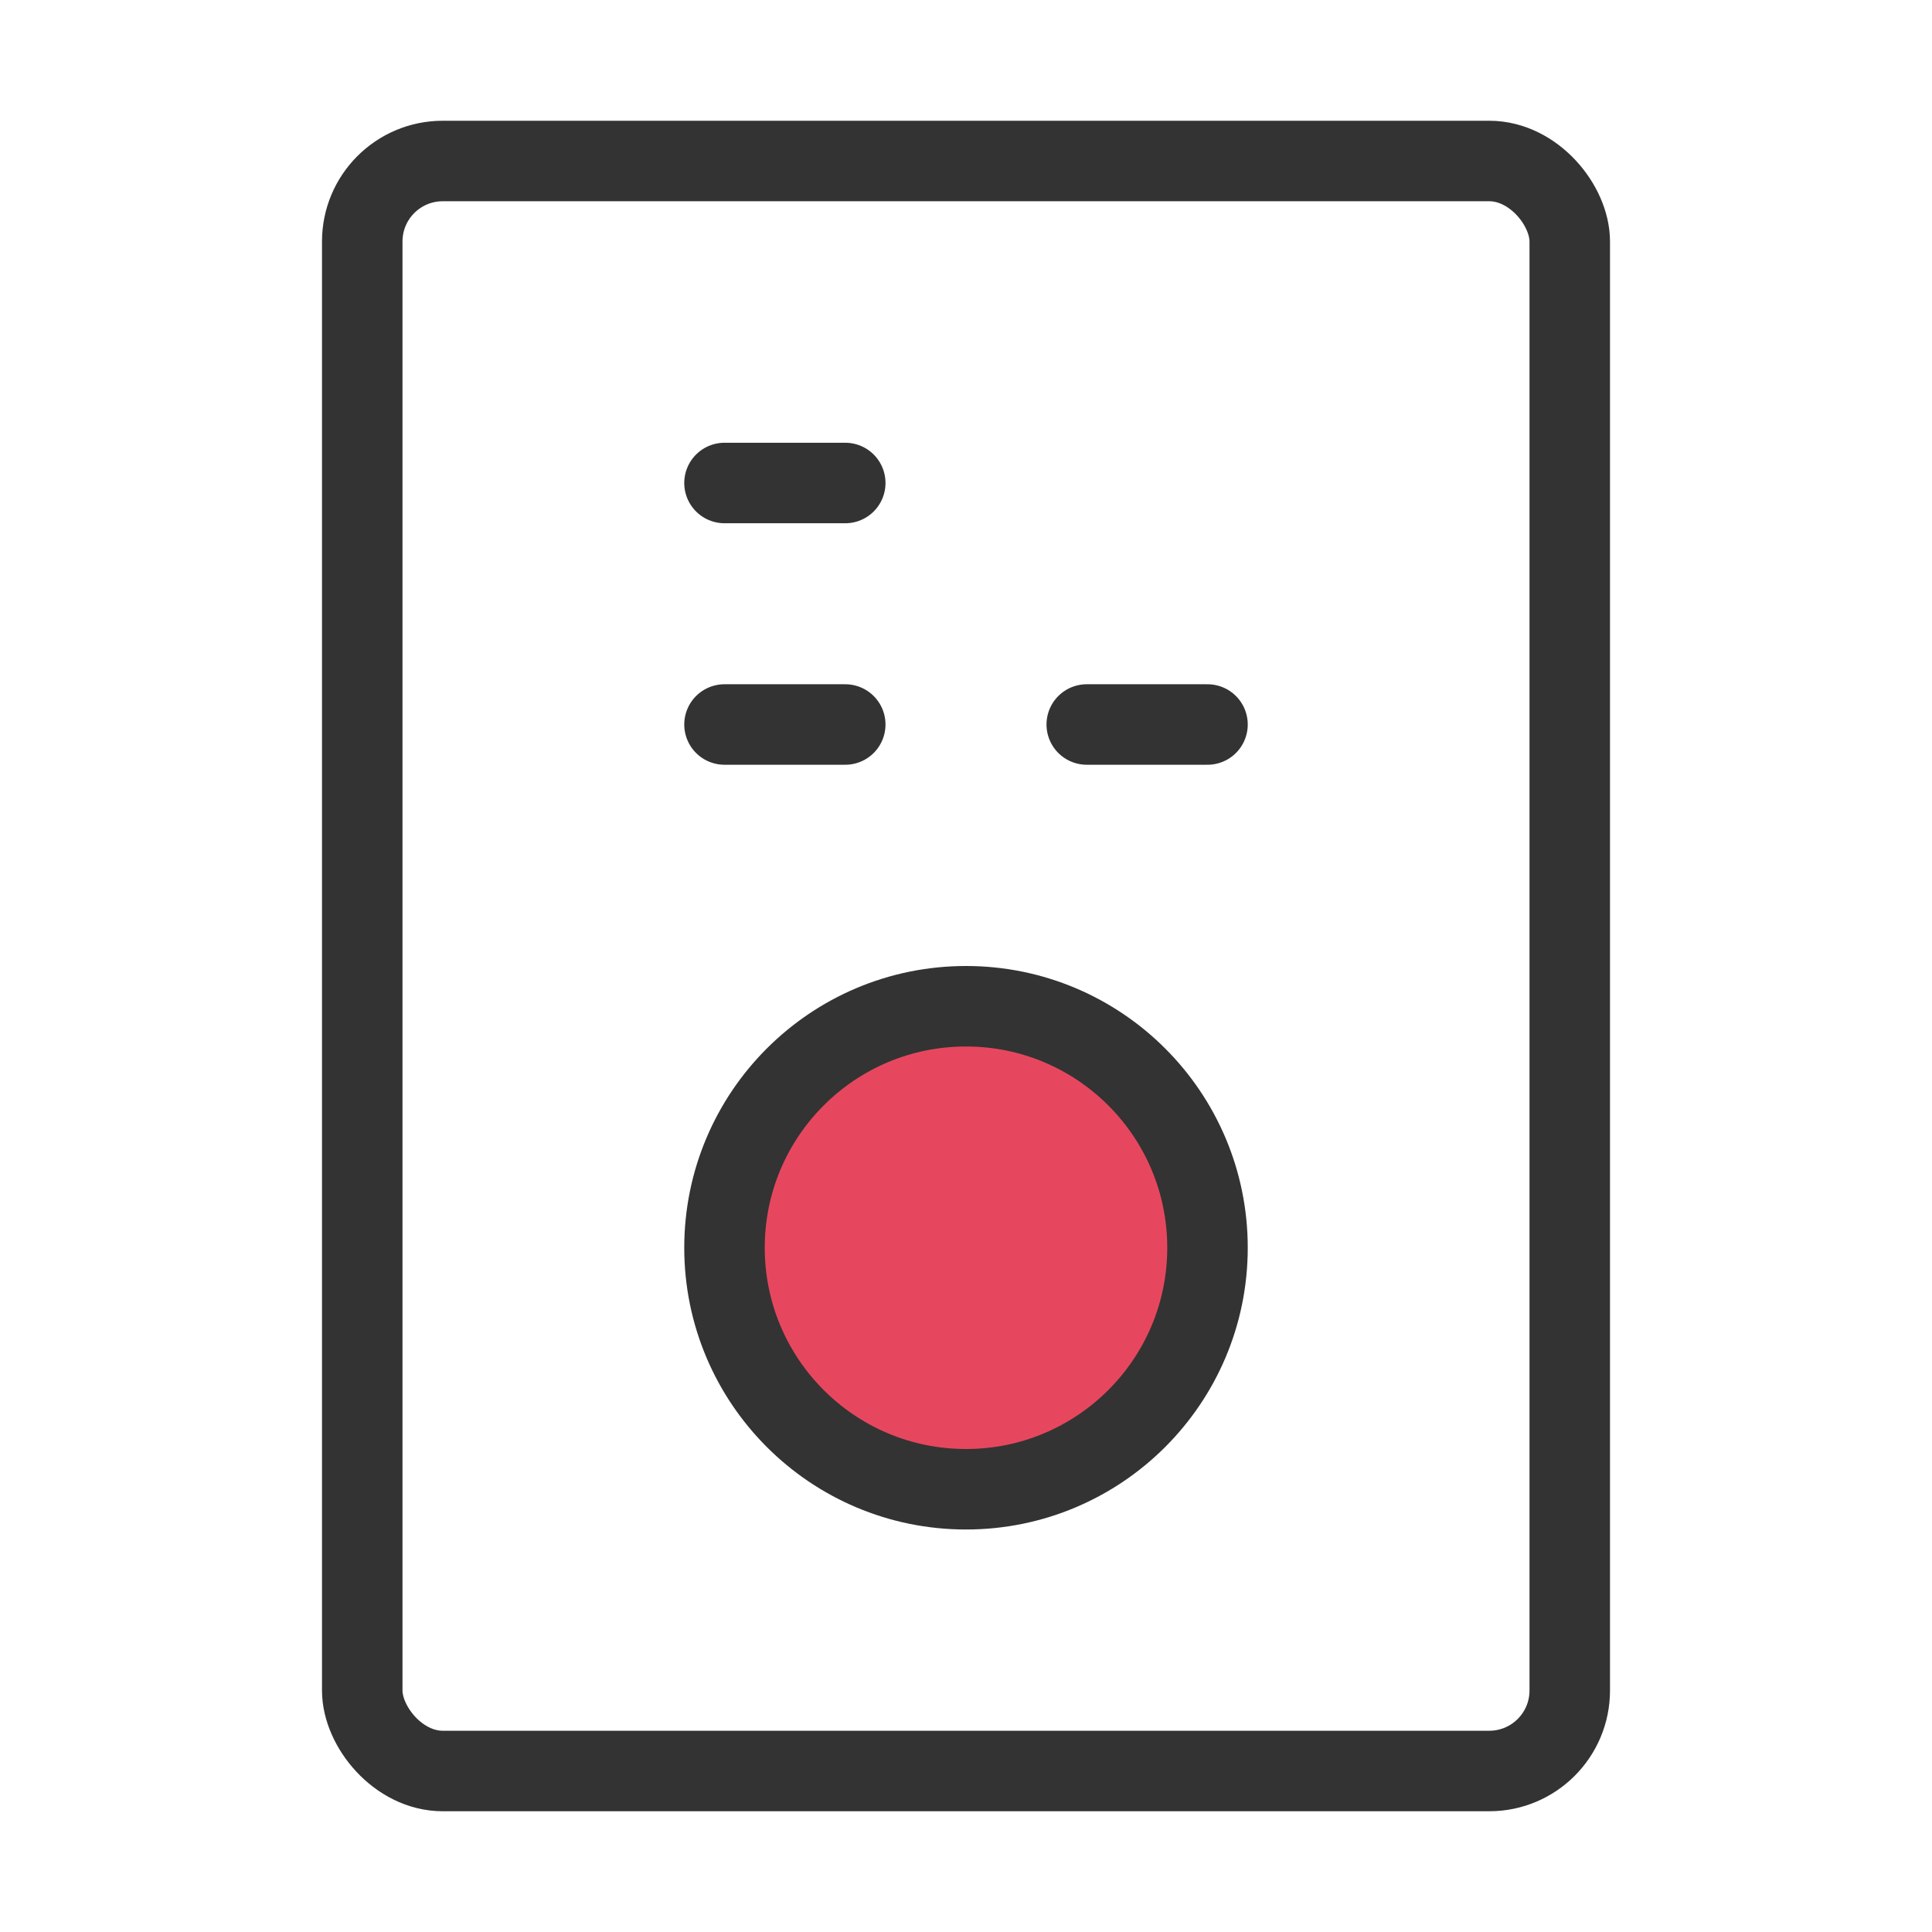 <?xml version="1.0" encoding="UTF-8"?><svg width="44" height="44" viewBox="0 0 48 48" fill="none" xmlns="http://www.w3.org/2000/svg"><rect x="9" y="4" width="30" height="40" rx="2" stroke="#333" stroke-width="2"/><circle cx="24" cy="31" r="6" fill="#E7475E" stroke="#333" stroke-width="2"/><path d="M18 12H21" stroke="#333" stroke-width="2" stroke-linecap="round" stroke-linejoin="round"/><path d="M18 18H21" stroke="#333" stroke-width="2" stroke-linecap="round" stroke-linejoin="round"/><path d="M27 18H30" stroke="#333" stroke-width="2" stroke-linecap="round" stroke-linejoin="round"/></svg>